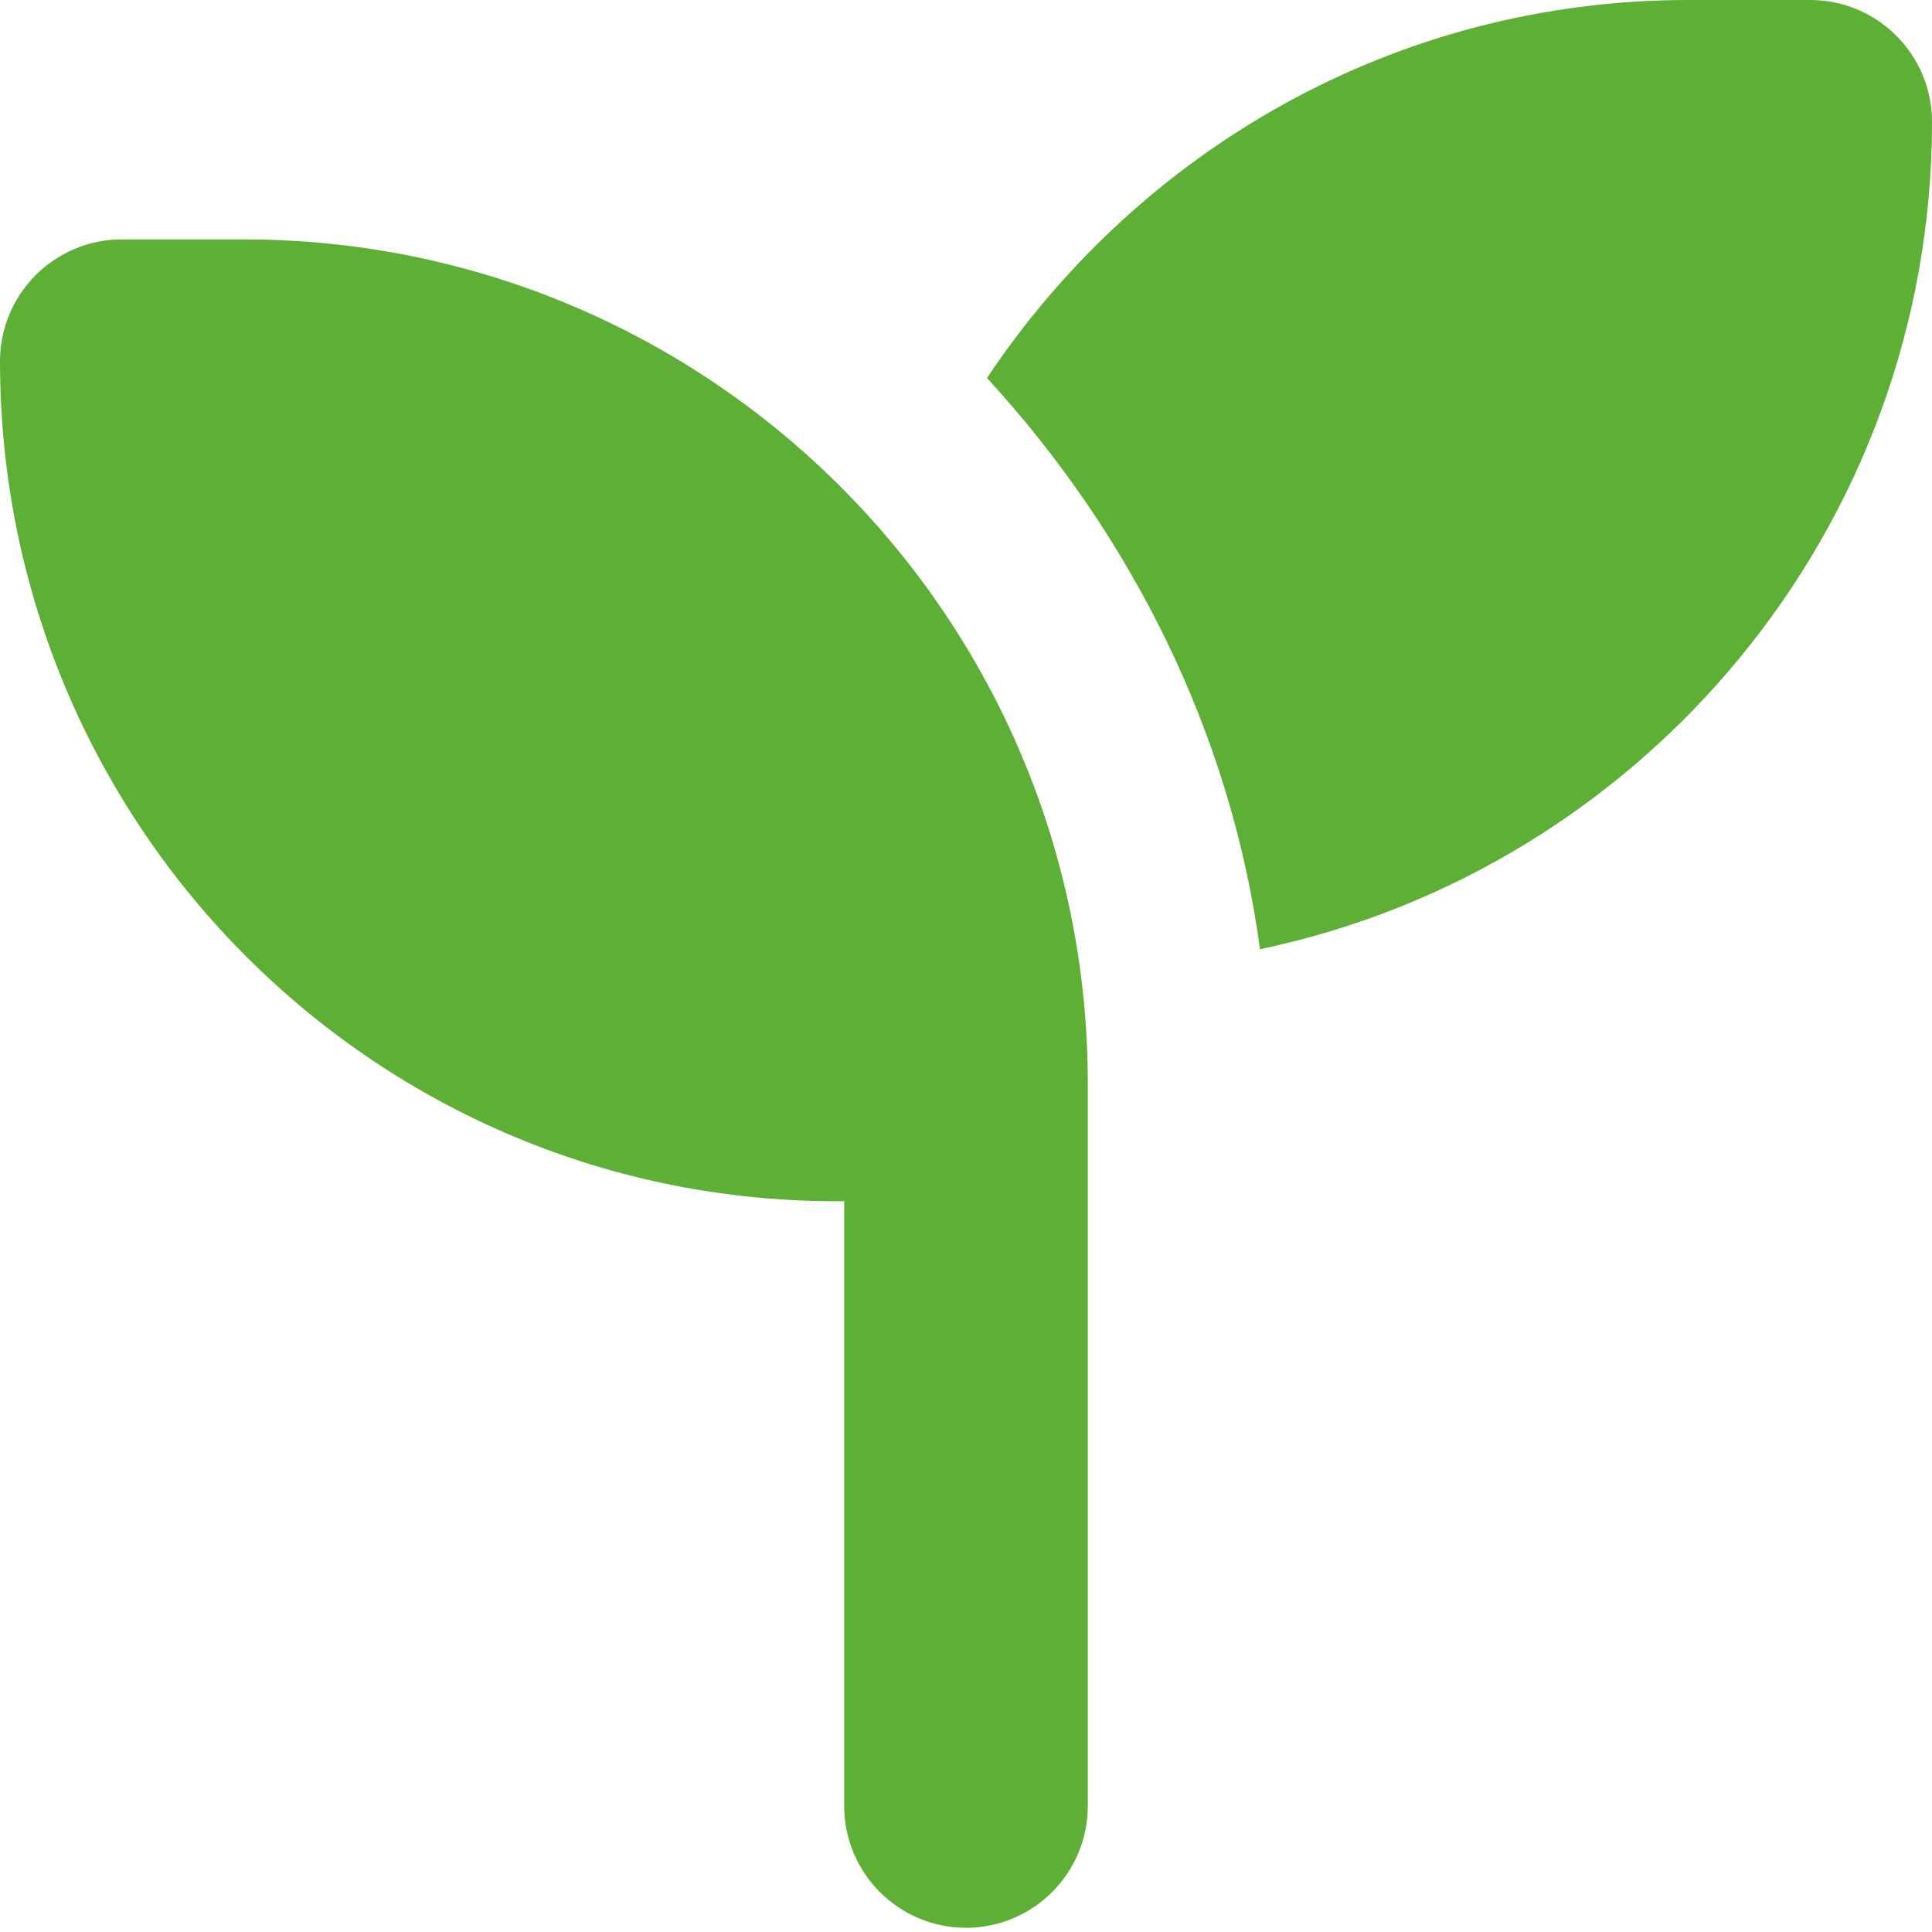 <?xml version="1.0" encoding="UTF-8"?><svg id="a" xmlns="http://www.w3.org/2000/svg" width="46" height="46" viewBox="0 0 46 46"><path d="m46,2.9c0,9.7-6.9,17.8-16,19.7-.7-5.2-3.1-9.9-6.5-13.6C27.1,3.6,33.2,0,40.2,0h2.9c1.6,0,2.9,1.3,2.9,2.9ZM0,8.6c0-1.6,1.3-2.9,2.9-2.9h2.9c11.1,0,20.1,9,20.1,20.1v17.2c0,1.6-1.3,2.9-2.9,2.9s-2.9-1.3-2.9-2.9v-14.4C9,28.7,0,19.7,0,8.6Z" style="fill:#5daf35; stroke-width:0px;"/></svg>